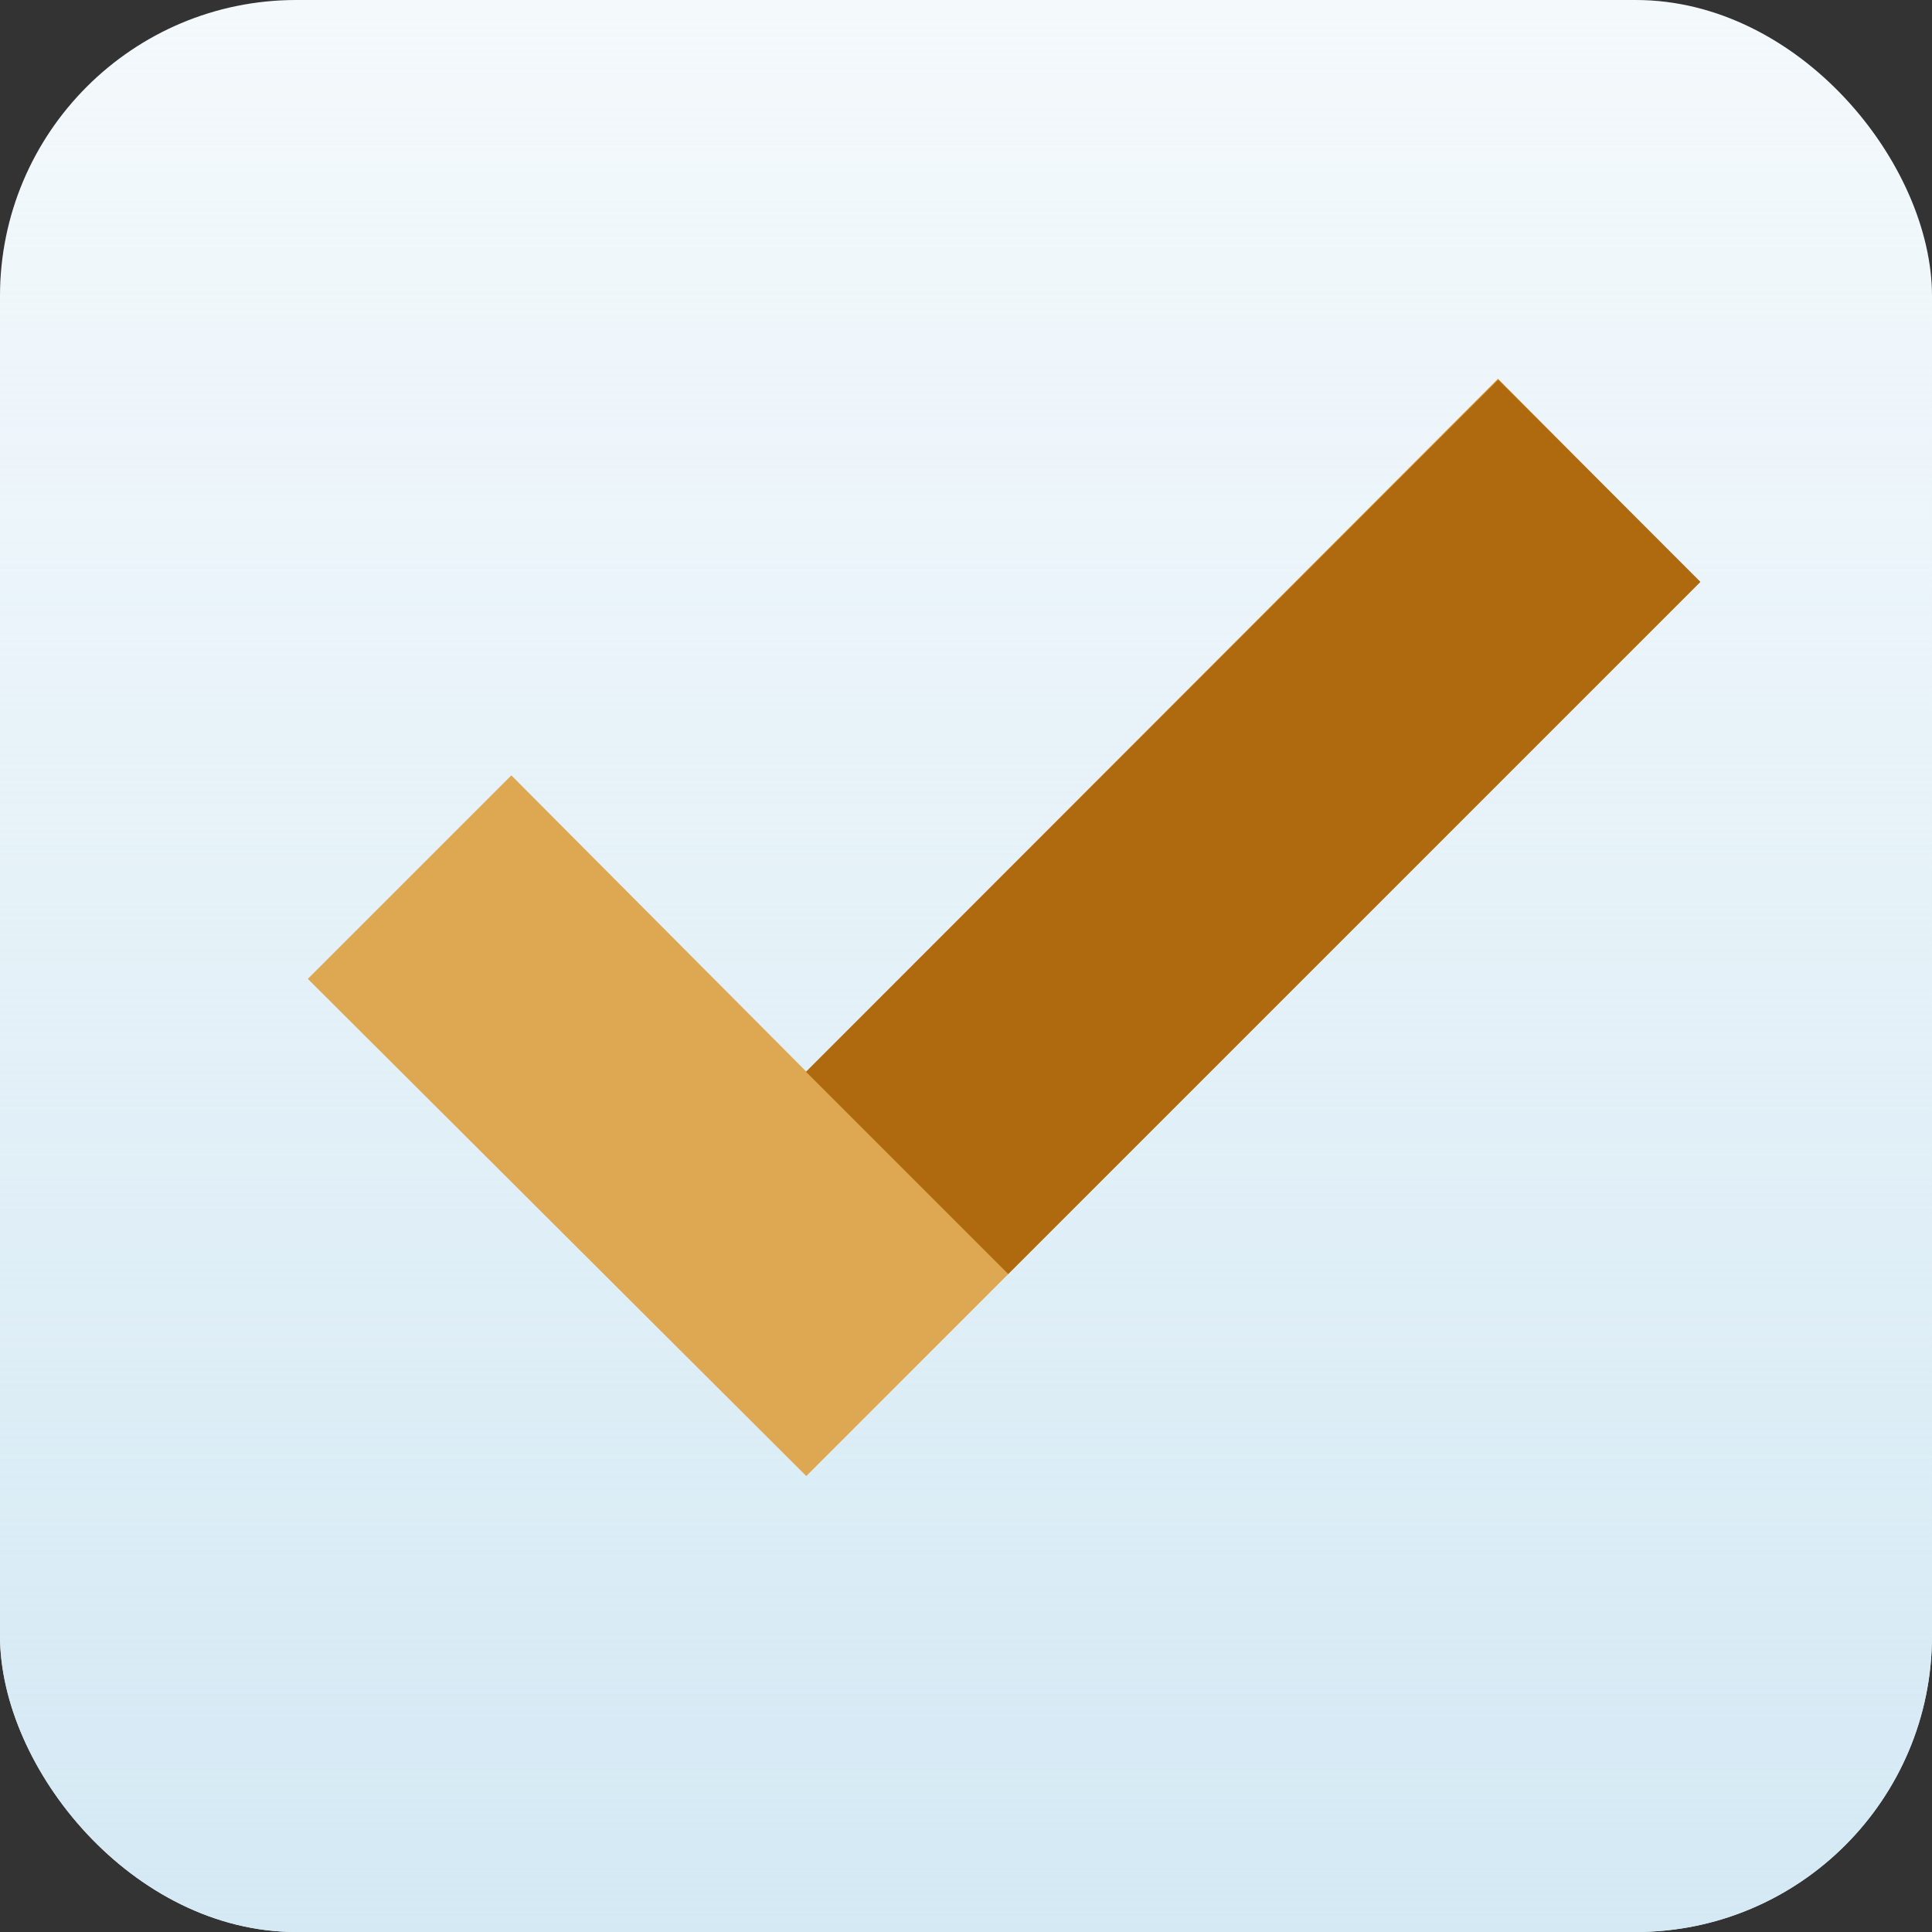 <?xml version="1.0" encoding="UTF-8"?>
<svg id="Calque_1" xmlns="http://www.w3.org/2000/svg" xmlns:xlink="http://www.w3.org/1999/xlink" version="1.1" viewBox="0 0 150 150">
  <rect x="0" y="0" width="150" height="150" fill="#333333" stroke="none"/>
  <!-- Generator: Adobe Illustrator 29.7.1, SVG Export Plug-In . SVG Version: 2.1.1 Build 8)  -->
  <defs>
    <style>
      .st0 {
        fill: #f4f9fc;
      }

      .st1 {
        fill: url(#linear-gradient);
      }

      .st2 {
        fill: #dea852;
      }

      .st3 {
        fill: #af6a10;
      }
    </style>
    <linearGradient id="linear-gradient" x1="-390" y1="-415" x2="-240" y2="-415" gradientTransform="translate(-340 -240) rotate(-90) scale(1 -1)" gradientUnits="userSpaceOnUse">
      <stop offset="0" stop-color="#d4e9f4"/>
      <stop offset="1" stop-color="#d4e9f4" stop-opacity="0"/>
    </linearGradient>
  </defs>
  <rect class="st0" width="150" height="150" rx="23" ry="23"/>
  <rect class="st1" width="150" height="150" rx="23" ry="23"/>
  <g>
    <polygon class="st2" points="23.9 76 62.6 114.6 132 45.2 116.3 29.4 62.6 83.2 39.7 60.2 23.9 76 23.9 76"/>
    <rect class="st3" x="59.3" y="53.1" width="76" height="22.2" transform="translate(-16.9 87.6) rotate(-45)"/>
  </g>
</svg>
